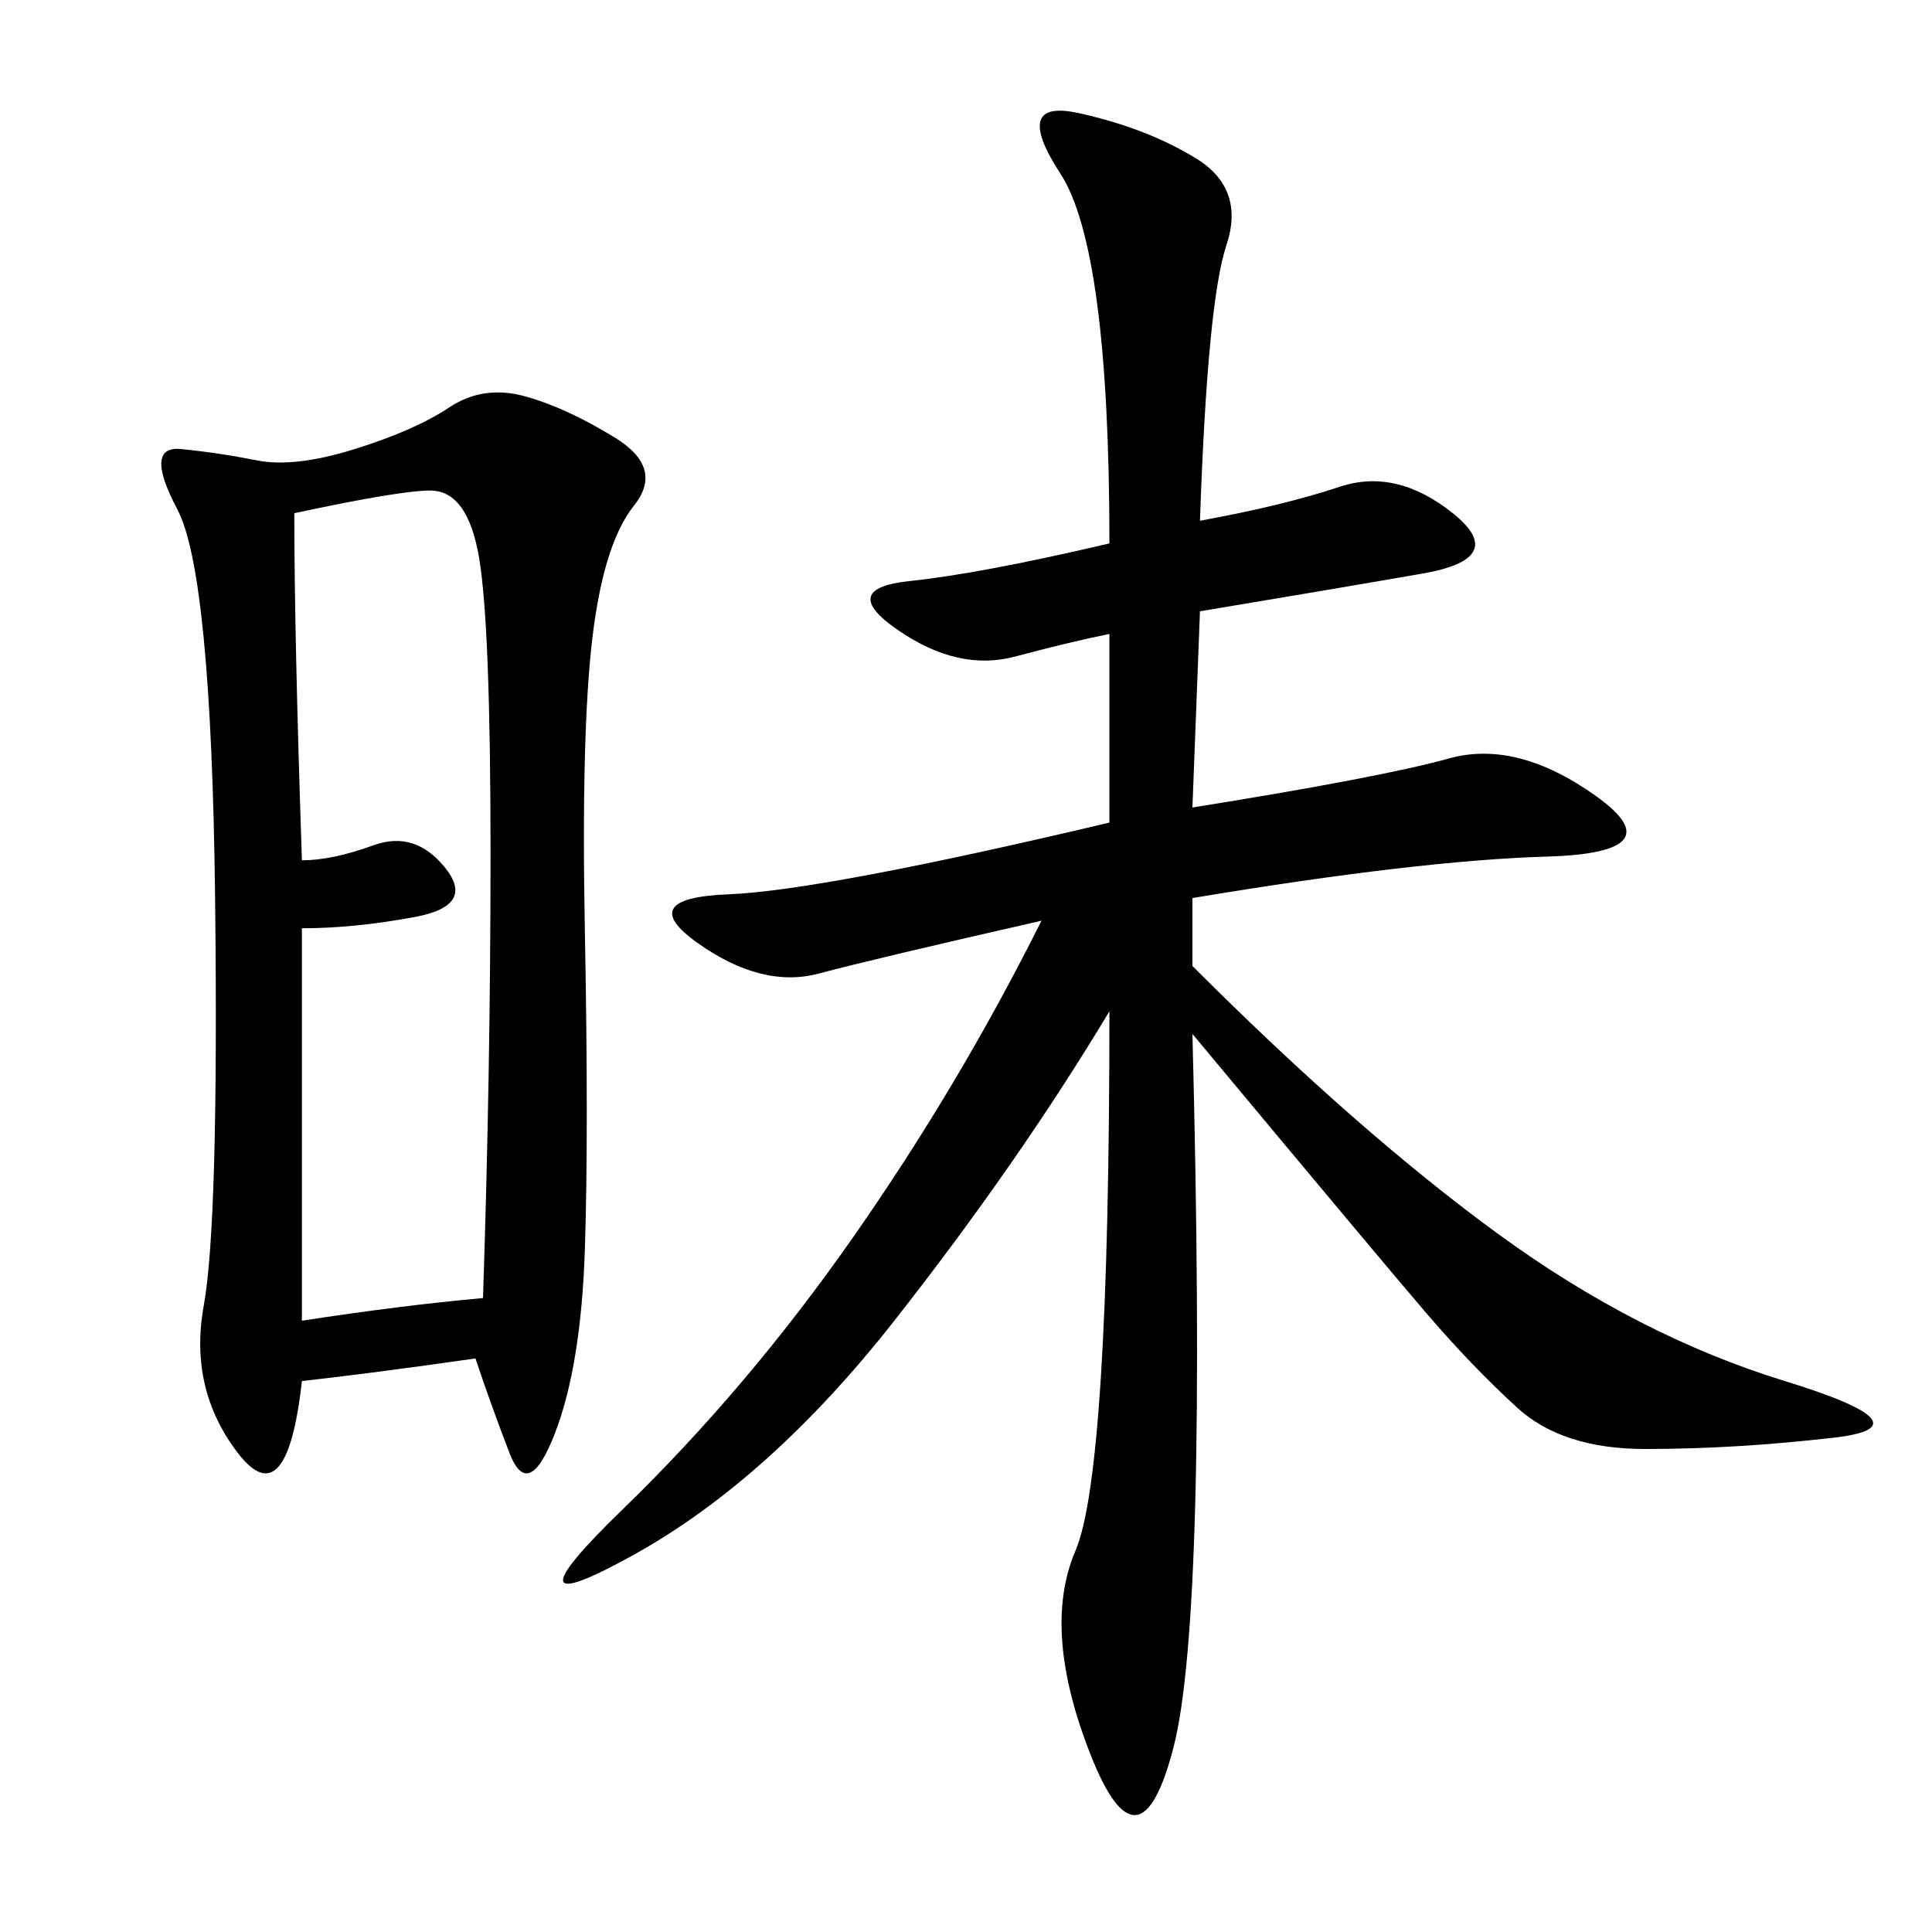 <svg xmlns="http://www.w3.org/2000/svg" xmlns:xlink="http://www.w3.org/1999/xlink" width="300" height="300"><path d="M186.33 80.86Q199.22 78.52 208.01 75.59Q216.80 72.66 225.59 79.69Q234.38 86.72 220.90 89.06Q207.42 91.41 186.33 94.92L186.33 94.92L185.16 125.39Q214.45 120.70 225 117.77Q235.55 114.84 247.85 123.63Q260.16 132.42 240.23 133.01Q220.31 133.59 185.16 139.45L185.16 139.45L185.16 150Q210.94 175.78 232.62 191.60Q254.30 207.42 277.15 214.45Q300 221.48 284.77 223.24Q269.53 225 255.47 225L255.47 225Q242.58 225 235.55 218.55Q228.52 212.11 221.48 203.91Q214.45 195.70 185.16 160.55L185.16 160.55Q187.50 250.78 182.23 271.29Q176.95 291.80 169.34 272.46Q161.72 253.13 166.99 240.82Q172.27 228.52 172.27 157.03L172.27 157.03Q158.20 180.47 138.87 205.08Q119.53 229.69 98.44 241.41Q77.34 253.13 96.68 234.38Q116.02 215.63 132.42 192.19Q148.83 168.75 161.72 142.97L161.72 142.97Q135.94 148.83 127.15 151.17Q118.36 153.52 108.40 146.48Q98.44 139.45 113.09 138.87Q127.73 138.28 172.27 127.73L172.27 127.73L172.27 98.44Q166.41 99.61 157.62 101.95Q148.83 104.30 139.45 97.85Q130.08 91.41 141.21 90.23Q152.34 89.06 172.27 84.38L172.27 84.38Q172.27 38.67 164.65 26.95Q157.03 15.23 167.58 17.58Q178.13 19.92 185.74 24.61Q193.36 29.30 190.43 38.09Q187.50 46.88 186.33 80.86L186.33 80.86ZM73.83 210.94Q57.42 213.28 46.88 214.45L46.88 214.45Q44.53 235.55 36.91 225.59Q29.30 215.63 31.64 202.73Q33.98 189.84 33.40 139.45Q32.81 89.06 27.54 79.10Q22.27 69.14 28.13 69.73Q33.98 70.31 39.84 71.48Q45.70 72.66 55.08 69.73Q64.45 66.80 69.73 63.28Q75 59.77 81.45 61.52Q87.89 63.28 95.51 67.97Q103.13 72.66 98.44 78.52Q93.75 84.38 91.99 99.02Q90.23 113.67 90.82 144.73Q91.41 175.78 90.82 193.95Q90.23 212.11 86.13 222.66Q82.03 233.20 79.10 225.59Q76.17 217.97 73.83 210.94L73.83 210.94ZM46.88 205.08Q62.11 202.73 75 201.56L75 201.56Q76.17 166.41 76.17 132.42L76.17 132.42Q76.17 97.27 74.41 86.72Q72.66 76.17 66.80 76.17L66.80 76.17Q62.11 76.17 45.70 79.69L45.70 79.69Q45.70 98.44 46.88 133.59L46.88 133.59Q51.56 133.59 58.01 131.25Q64.45 128.91 69.14 134.77Q73.83 140.63 64.45 142.38Q55.08 144.14 46.88 144.14L46.88 144.14L46.88 205.08Z"/></svg>